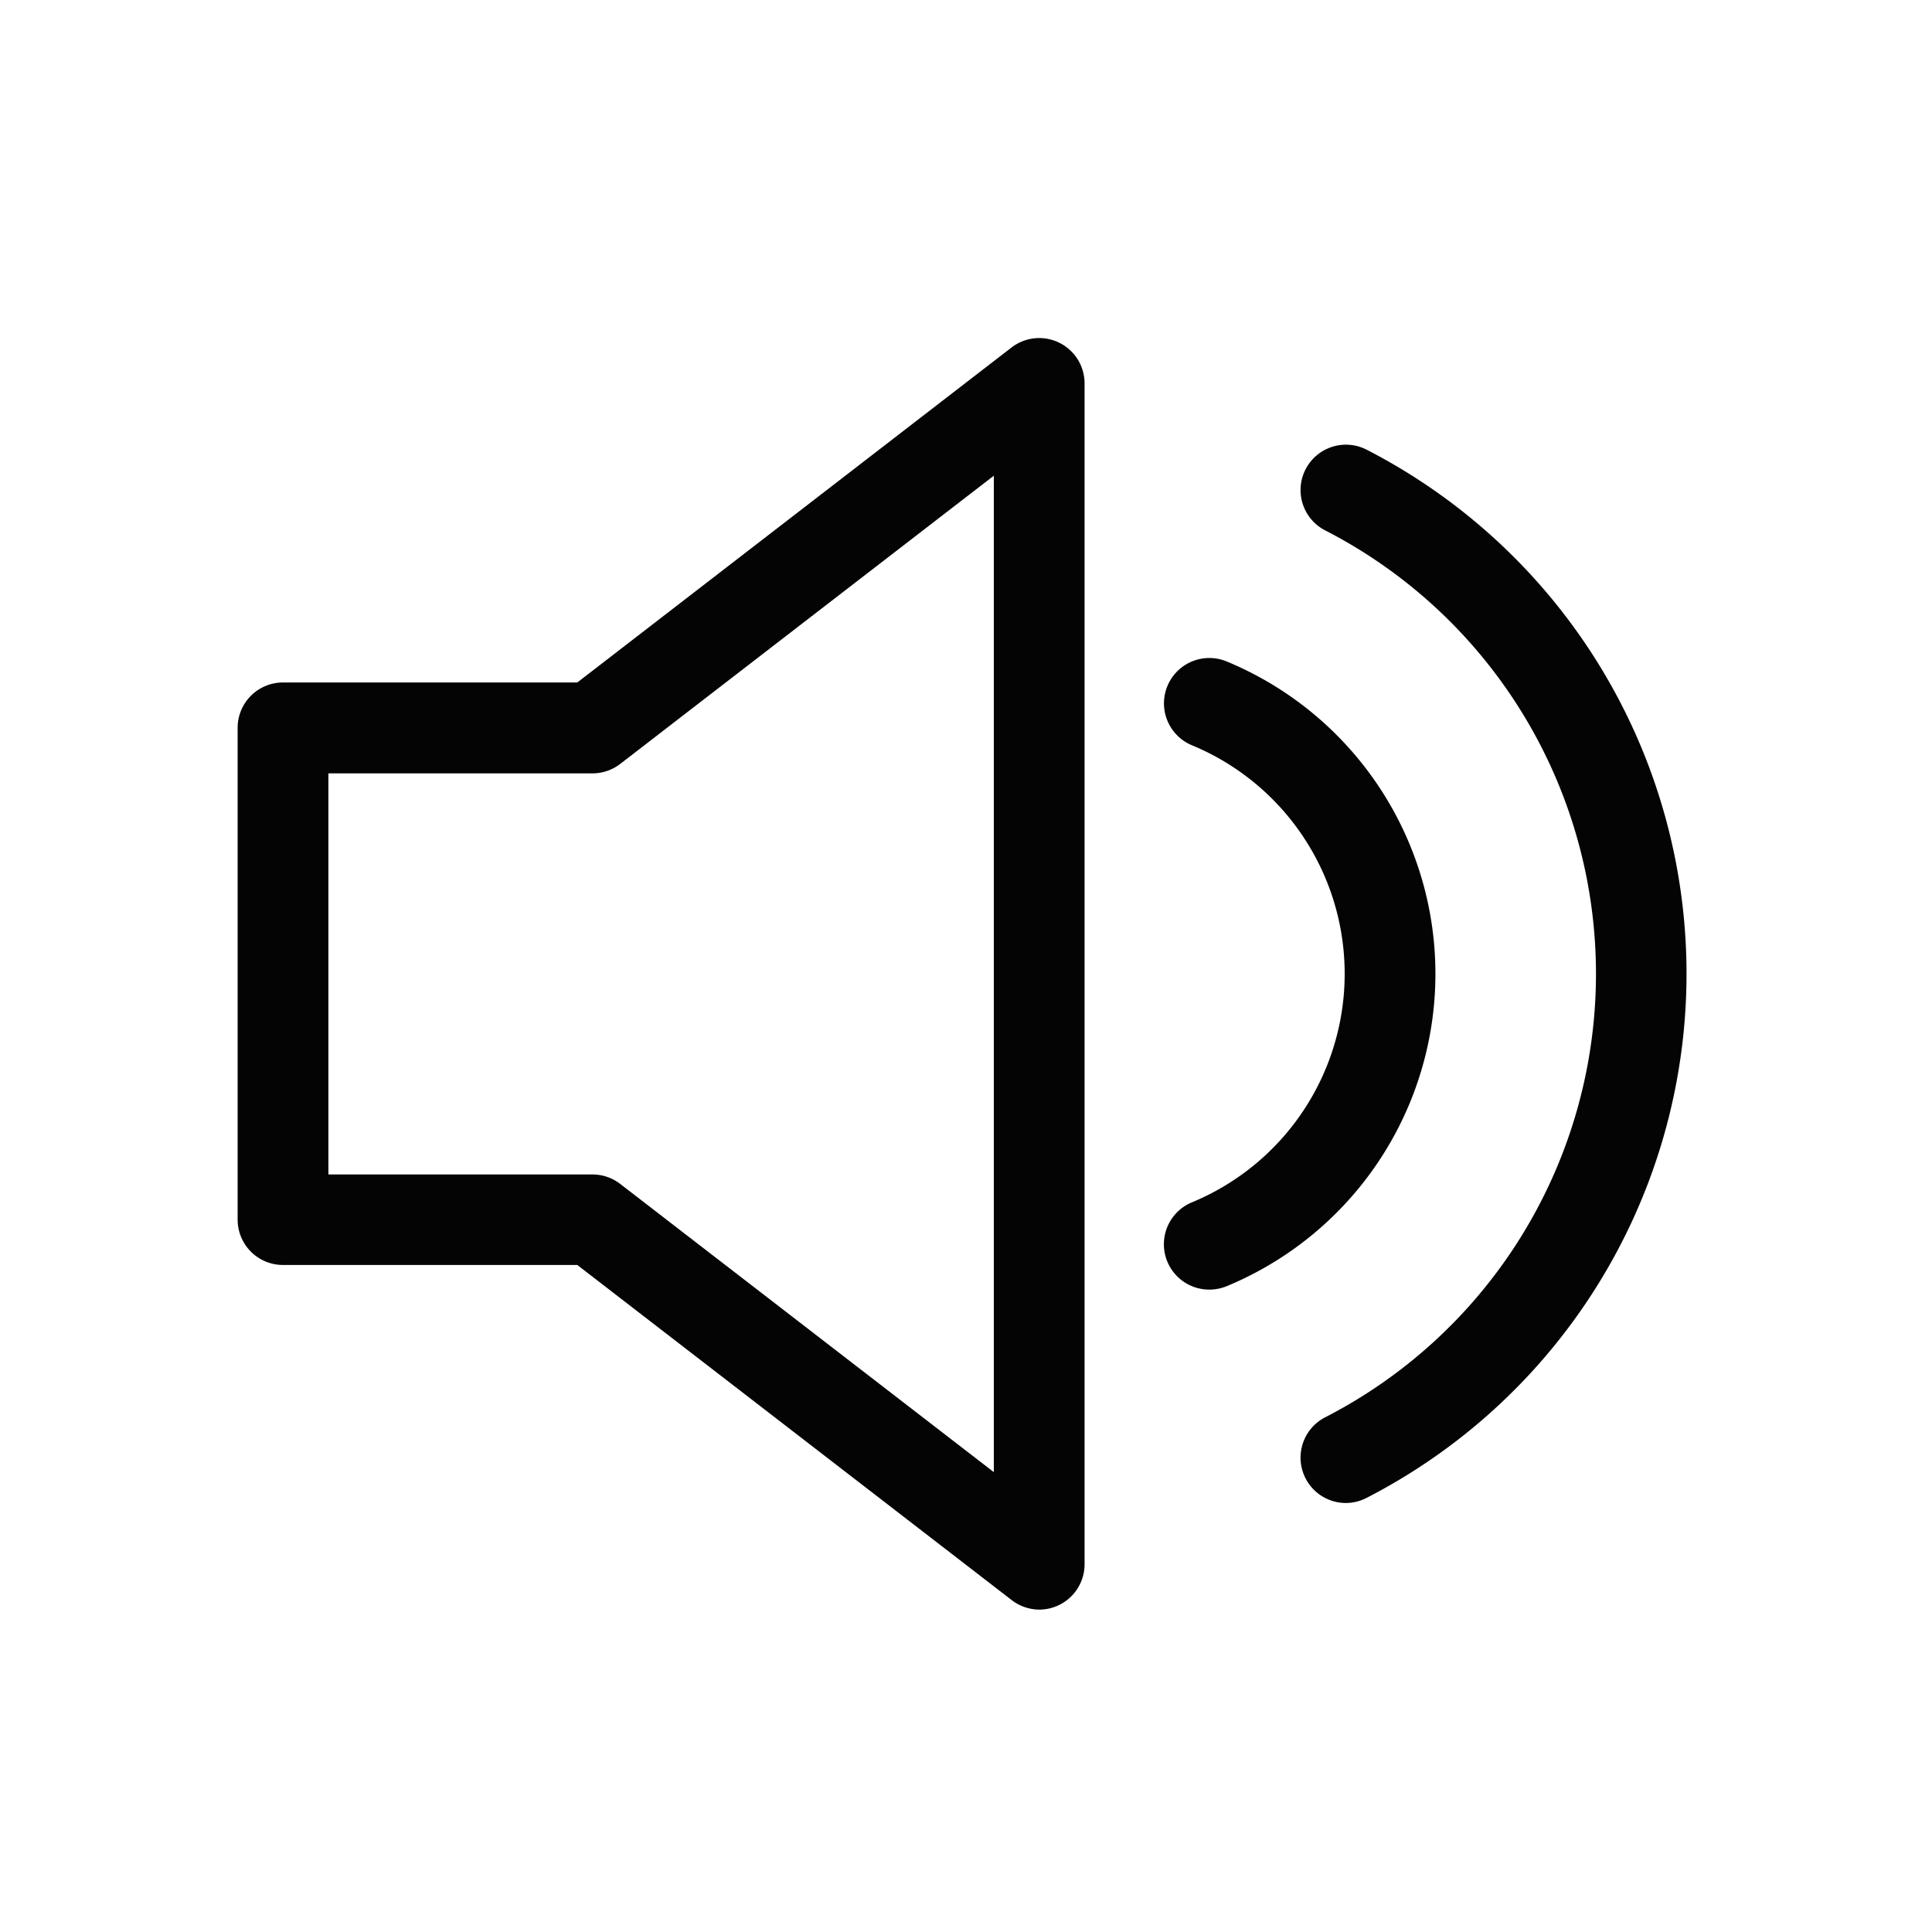 <svg xmlns="http://www.w3.org/2000/svg" width="40" height="40" viewBox="0 0 40 40"><defs><style>.a{fill:#fff;}.b{fill:#040405;}</style></defs><g transform="translate(-16.08)"><rect class="a" width="40" height="40" transform="translate(16.08)"/><g transform="translate(21 7)"><path class="b" d="M1525.173,224.185a.942.942,0,0,1-.574-.2l-8.99-6.935h-6.093a.939.939,0,0,1-.939-.939V205.929a.939.939,0,0,1,.939-.939h6.093l8.99-6.935a.939.939,0,0,1,1.513.744v24.447a.939.939,0,0,1-.939.939Zm-14.717-9.009h5.474a.94.94,0,0,1,.573.2l7.73,5.963V200.709l-7.73,5.963a.941.941,0,0,1-.573.2h-5.474Z" transform="translate(-1508.577 -197.86)"/><g transform="translate(19.178 2.206)"><g transform="translate(0 4.417)"><path class="b" d="M1550.351,225.04a.939.939,0,0,1-.36-1.807,5.121,5.121,0,0,0,0-9.463.939.939,0,1,1,.72-1.735,7,7,0,0,1,0,12.934A.947.947,0,0,1,1550.351,225.04Z" transform="translate(-1549.411 -211.963)"/></g><g transform="translate(2.828 0)"><path class="b" d="M1556.372,224.469a.939.939,0,0,1-.431-1.774,10.321,10.321,0,0,0,0-18.363.939.939,0,1,1,.86-1.67,12.2,12.2,0,0,1,0,21.7A.941.941,0,0,1,1556.372,224.469Z" transform="translate(-1555.431 -202.557)"/></g></g></g></g></svg>